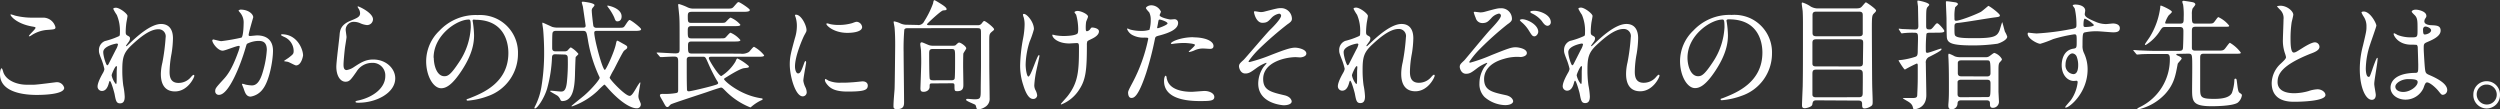 <svg xmlns="http://www.w3.org/2000/svg" viewBox="0 0 708.24 31"><rect x="0" y="0" width="708.24" height="31" fill="#333333" stroke="none"/><defs><style>.cls-1{fill:#fff;}</style></defs><g id="レイヤー_2" data-name="レイヤー 2"><g id="レイヤー_2-2" data-name="レイヤー 2"><path class="cls-1" d="M9.59,24c1,0,6.18-.71,6.35-.71a2.11,2.11,0,0,1,2.25,1.6c0,1.83-5.78,2-7.65,2C7.17,26.92,0,26.31,0,21c0-1.29.37-1.66.44-1.66.24,0,.48,1.09.55,1.26C1.94,23,5.1,24,7.51,24Zm.1-19C10.1,5,12,5,12.37,5a3.58,3.58,0,0,1,3.34,2.72c0,.61-.31.61-2.66.78A9.41,9.41,0,0,0,8.77,10.1c-.34.2-.34.17-.48.17s-.1,0-.1-.07c0-.31,1.87-1.91,1.87-2.31,0-.21-.1-.24-1.09-.41-4.41-.82-6-3-6-3.3,0-.1.1-.1.17-.1a9.16,9.16,0,0,1,1.12.34A20.49,20.49,0,0,0,9.69,5Z"/><path class="cls-1" d="M36.12,4.52c0,.27-.31,1.77-.34,2.07A22.36,22.36,0,0,0,35.61,9c0,.72.1.89.71,1.19.31.17.51.34.51.68a1.66,1.66,0,0,1-.3.89c-.72,1-.82,1.12-.82,1.22s0,.1.1.1.17-.07.85-.71c1.77-1.7,5.88-5.58,9-5.58C48,6.83,49,8.46,49,10.88a29.76,29.76,0,0,1-.41,4.35,29.53,29.53,0,0,0-.55,5.1c0,1.32.21,3.16,2.52,3.16a4.54,4.54,0,0,0,3.57-1.7c.24-.27.54-.58.71-.58s.21.17.21.27c0,.48-1.87,4.42-5.48,4.42-4,0-4-4-4-5A14.69,14.69,0,0,1,46,17.75a56.39,56.39,0,0,0,.92-7.11,2,2,0,0,0-2.11-2.35c-2.41,0-5.3,2.42-7.55,4.53s-2.61,3.53-2.61,7a31.16,31.16,0,0,0,.27,4.39,20.9,20.9,0,0,1,.41,3.16c0,1.12-.28,1.91-1.33,1.91s-1.19-.79-1.53-2.59c-.07-.44-1-3.74-1.33-3.74-.13,0-.17.1-.4.92-.31,1-.85,1.9-1.87,1.9a1.24,1.24,0,0,1-1.23-1.25c0-1.19,1.16-3.2,1.5-3.81a3.32,3.32,0,0,0,.44-1.12A17.4,17.4,0,0,0,28.81,17c-.75-1.91-.78-2.14-.78-2.72a2.73,2.73,0,0,1,1.7-2.65,22,22,0,0,0,4-1.4c.21-.13.24-.37.24-1a11.51,11.51,0,0,0-.88-5,12.53,12.53,0,0,1-1-1.7c0-.3.54-.34.78-.34C34,2.24,36.12,3.91,36.12,4.52Zm-3.06,7.82c-.27,0-3.81.71-3.81,2.41,0,1.19.82,3.74,1.12,3.74.14,0,.31-.2.38-.34s1.9-3.74,2.07-4.08a4.5,4.5,0,0,0,.61-1.53A.36.36,0,0,0,33.06,12.34Zm0,7.89c0-.17.07-1.13.07-1.19s0-.31-.17-.31c-.34,0-1.33,2.24-1.33,2.62a5.55,5.55,0,0,0,1.19,2.45C33.06,23.8,33.06,23.56,33.06,20.23Z"/><path class="cls-1" d="M60.14,11.46a.31.31,0,0,1,.31-.28c.1,0,1.87.48,2.24.48a57.32,57.32,0,0,0,5.71-1c.58-.41.62-3.84.62-4a4.31,4.31,0,0,0-.85-2.89c-.51-.61-.58-.68-.58-.78s.41-.27.54-.27c2.28,0,3.61,1.29,3.61,2.17,0,.07-1.3,4.39-1.3,5,0,.21.14.31.38.31s1.73-.17,2-.17c2.55,0,4.52,1.22,4.52,4.35,0,2.68-1,8.53-2.92,10.91A5.28,5.28,0,0,1,71,27.37c-1.29,0-1.63-1.26-2-2.35-.07-.17-.44-1.05-.44-1.12a.16.16,0,0,1,.17-.17,5.93,5.93,0,0,1,.85.24,11.33,11.33,0,0,0,1.73.23c1,0,2.24-.47,3.23-4.14a27.34,27.34,0,0,0,1.05-5.92c0-2.38-1.36-2.55-2.34-2.55a7.36,7.36,0,0,0-3.27.82c-.13.17-.17.3-.51,1.46-1.36,4.62-4.65,13-7.41,13a1,1,0,0,1-1.09-1.09c0-.72.24-1,2.28-3.23.92-1,2.35-2.59,4.18-7.68a8.82,8.82,0,0,0,.48-1.6c0-.1,0-.27-.24-.27-.75,0-3.91,1.36-4.59,1.36C61.71,14.35,60.14,12.2,60.14,11.46Zm23.73,7.07c-.34,0-1.9-.92-2.31-1-.17-.07-1.09-.14-1.09-.24s1.12-.78,1.33-.95c1.26-1,1.39-1.06,1.39-2a4.37,4.37,0,0,0-2.75-3.91c-.27-.14-.82-.38-.82-.51s.14-.21.24-.21c4.35,0,6,4.29,6,6C85.81,16.15,85.3,18.53,83.87,18.53Z"/><path class="cls-1" d="M105.67,5.47a1.67,1.67,0,0,1-1.73,1.63,6.1,6.1,0,0,1-2-.57,4.51,4.51,0,0,0-1.6-.34,2.26,2.26,0,0,0-2.41,2.24c0,.31.24,1.77.24,2.07s-.34,2.32-.41,2.79c-.17,1.26-.44,4.15-.44,5,0,.51,0,1.56.88,1.56a5,5,0,0,0,2-.81c2.08-1.36,3.37-2.18,5.54-2.18,3.64,0,6.23,2.55,6.23,5.34,0,4.15-5.41,6.9-10.34,6.9-.44,0-.92,0-.92-.27s.75-.34,1-.41c4.25-1,7.44-3.64,7.44-6.83a3.55,3.55,0,0,0-3.77-3.78,5.18,5.18,0,0,0-4.42,2.55c-1.56,2.21-1.94,2.79-3.09,2.79-1.43,0-2.59-1.63-2.59-4.25,0-1.43.82-7.68.92-8.94s.24-2.92,3.1-4.08c1.9-.78,2.71-1.12,2.71-2.11a2.51,2.51,0,0,0-.57-1.53c-.07-.13-.17-.34-.07-.44S105.67,3.57,105.67,5.47Z"/><path class="cls-1" d="M133.89,5.92c0,.1.07.23.07.37A26.93,26.93,0,0,1,134.3,10c0,2.28-.51,5.44-3.51,10-2.72,4.15-4.45,5-5.81,5-2.24,0-4.25-3.5-4.25-7.65a12,12,0,0,1,3.77-8.66,14.08,14.08,0,0,1,10.85-4.42,11,11,0,0,1,5.47,1.09,10.65,10.65,0,0,1,5.92,9.89,12.66,12.66,0,0,1-8.57,12,20.92,20.92,0,0,1-5.64,1.26c-.14,0-.34,0-.34-.24s.07-.13.92-.47c3.53-1.4,10.91-4.32,10.91-12.78,0-1.33-.14-9.42-9.42-9.42C133.92,5.44,133.89,5.71,133.89,5.92Zm-11,10.43c0,2.21.88,5.24,3,5.24,1,0,1.8-.41,4.14-3.95a19.34,19.34,0,0,0,3.34-9.89c0-2-.14-2.21-.58-2.21C129.47,5.54,122.84,9.93,122.84,16.35Z"/><path class="cls-1" d="M157.3,15.37c-.58,0-.89.23-.92.88A38.83,38.83,0,0,1,155,25.09c-.85,2.85-2.82,5.64-3.43,5.64-.07,0-.17,0-.17-.13a.9.9,0,0,1,.13-.41,18.61,18.61,0,0,0,1.87-5.71,58.46,58.46,0,0,0,.75-9.79c0-2.69-.2-5.55-.27-6.19,0-.27-.24-1.57-.24-1.87,0-.07,0-.21.1-.21s2.25,1,2.69,1.2a5.51,5.51,0,0,0,1.29.2h7.55c.2,0,.64,0,.64-.55,0-.06-.75-5.2-.78-5.4,0,0-.31-1.09-.31-1.12,0-.21.11-.27.34-.27,0,0,3.27.3,3.27,1a2.7,2.7,0,0,1-.55.75,1.33,1.33,0,0,0-.23.95c0,.61.4,4.08.47,4.25a.89.89,0,0,0,.89.44h5.88c1.42,0,1.59,0,1.9-.27s1.19-1.94,1.57-1.94,3.26,2.21,3.26,2.62-.72.47-1.84.47H169c-.38,0-.65.1-.65.51,0,1.77,2.31,10.54,3,10.54.34,0,2.68-5.1,3.12-7.27.11-.51.21-1,.38-1s.27.06,1.59.81c1.13.61,1.26.72,1.26,1.06a.64.64,0,0,1-.17.4c-.1.11-.64.48-.74.58-.35.31-2.42,4.45-2.86,5.3a20.42,20.42,0,0,0-1.22,2.32c0,.47,4.38,5.16,5.67,5.16.55,0,1.09-.91,1.84-2.17a13.51,13.51,0,0,1,1.09-1.67c.1,0,.1.21.1.27s-.55,3.06-.55,3.64a2.45,2.45,0,0,0,.21,1c.41,1,.47,1.09.47,1.33a1.08,1.08,0,0,1-1.15,1.12c-2.14,0-5.51-2.62-8.33-5.88-.65-.72-.71-.82-.88-.82a20.22,20.22,0,0,0-1.81,1.7,20.25,20.25,0,0,1-7.31,4.46s-.16,0-.16-.11,3.12-2.55,3.7-3.06c2.28-2,4.28-4.48,4.28-4.89a.72.72,0,0,0-.13-.41,39.45,39.45,0,0,1-3.23-10.57c-.34-2-.41-2.35-1.33-2.35H157.5c-.3,0-.92,0-1,.75s-.07,3.37-.07,4.05c0,.4,0,1,1,1h2.42a1.55,1.55,0,0,0,.88-.2c.14-.1.78-.92,1-.92a7.67,7.67,0,0,1,2.14,1.84c0,.17-.71.74-.78.91s-.2,4.66-.2,5.07c-.11,3.74-.65,7.38-3.61,7.38a.56.56,0,0,1-.51-.34,2.8,2.8,0,0,0-.78-1.13c-.3-.23-2.14-1.19-2.14-1.32s.14-.14.27-.14c.41,0,2.38.24,2.82.24.75,0,1.36-.31,1.63-2.41a51.55,51.55,0,0,0,.28-7c0-.54-.07-1.08-1-1.08ZM176.1,4.66c0,.71-.31,1.39-1.23,1.39-.47,0-.61-.41-.85-1.09a14.49,14.49,0,0,0-1.83-3c-.14-.2-.17-.3-.1-.37S176.1,2.24,176.1,4.66Z"/><path class="cls-1" d="M209.75,15.2a3.58,3.58,0,0,0,2.41-.48c.27-.2,1.16-1.46,1.46-1.46a9.38,9.38,0,0,1,2.86,2.41c0,.41-.82.41-1.84.41H201.35c-.31,0-.54.14-.54.41,0,.57,2.85,5.06,3.53,5.06a12.34,12.34,0,0,0,4-4.08c.24-.58.38-.91.58-.91a14.63,14.63,0,0,1,3.23,2.17v.1c0,.34-.13.34-1.33.48-1,.1-3.43,1.56-4.69,2.34-.88.55-1,.58-1,.79,0,.4,4.38,4.45,10.33,5.37.51.07.61.13.61.27s-.23.27-.57.41a12.28,12.28,0,0,0-2.25,1.43c-.1.06-.57.51-.68.51A20.54,20.54,0,0,1,205.77,26c-1.05-1.06-1.16-1.19-1.53-1.19-.2,0-2.65.81-4,1.29-1.59.54-9.69,3.16-10.2,3.47-.13.1-.64.64-.78.74a.36.36,0,0,1-.2,0c-.38,0-.48-.17-1.29-1.67-.11-.17-.58-1-.65-1.12a1.46,1.46,0,0,1-.17-.51c0-.41.51-.41.88-.41a17.74,17.74,0,0,0,3.71-.24c.58-.1.58-.37.58-1.15,0-1.26,0-6.67,0-7.79s-.2-1.39-1.19-1.39c-.78,0-2.61.1-3.29.14l-.48,0c-.14,0-.2-.07-.31-.2l-.68-.79c-.13-.13-.13-.17-.13-.23s0-.07.13-.07c.68,0,4.32.24,5.14.24,1.15,0,1.22-.34,1.22-1.33,0-6.7,0-7.45-.07-8.74,0-.58-.34-3.5-.34-3.63s0-.28.24-.28a15.48,15.48,0,0,1,2.24.85,3.85,3.85,0,0,0,1.91.45h9.21c1.5,0,1.67,0,2.18-.58,1-1.12,1.05-1.26,1.36-1.26s3.16,1.84,3.16,2.24-.68.51-1.8.51H196c-1,0-1.15.31-1.15,1.26,0,1.5,0,1.87,1,1.87h7.86c1.42,0,1.59,0,1.87-.24S206.69,5,207,5A7.38,7.38,0,0,1,209.75,7c0,.4-.82.4-1.8.4H195.84c-1,0-1,.62-1,1.3,0,1.76,0,2.17,1,2.17h7.89c1.39,0,1.53,0,1.83-.27s1.13-1.33,1.4-1.33a7.38,7.38,0,0,1,2.79,2.08c0,.41-.82.41-1.77.41H195.91c-.95,0-1,.44-1,1.25,0,1.67,0,2.15,1,2.15Zm-14.25.88c-.34,0-.81,0-.95.64,0,.17,0,2.08,0,2.55,0,1.7,0,4.08.06,5.78,0,.48,0,.82.55.82s5.47-1.19,6.7-1.56c1.42-.41,1.59-.48,1.59-.85,0-.07-.06-.17-.57-1a51.94,51.94,0,0,1-2.38-4.83c-.62-1.39-.68-1.56-1.36-1.56Z"/><path class="cls-1" d="M226.09,20.8c.58,0,.88-.54,1.63-2.65.2-.57.31-.85.48-.85s.17.34.17.41c0,.37-.79,4.35-.79,5.17a6,6,0,0,0,.55,1.77,3.6,3.6,0,0,1,.41,1.49,1.15,1.15,0,0,1-1.12,1.16c-2.11,0-3.68-5.78-3.68-9,0-2.17.28-3.16,1.43-7.41a11.47,11.47,0,0,0,.58-3.53,8.24,8.24,0,0,0-.34-2.42,4.82,4.82,0,0,1-.2-.61c0-.1.13-.17.27-.17,1.56,0,3,3.1,3,4.32,0,.37,0,.41-.65,1.56-.37.72-2.61,5.72-2.61,8.77C225.21,19.78,225.55,20.8,226.09,20.8Zm19.75,3.4c0,1.33-1,1.74-5.78,1.74-3.33,0-4.59-.85-5.3-1.53-.17-.17-1.06-1.06-1.06-1.7,0-.07,0-.34.17-.34a5.73,5.73,0,0,1,.82.47,8.38,8.38,0,0,0,3.64.58,29,29,0,0,0,3-.1c.47,0,2.85-.27,3-.27C245.57,23.05,245.84,23.8,245.84,24.2Zm-1.6-16.55c0,1.66-3.77,1.66-4.18,1.66-3.84,0-5.95-2.07-5.95-2.51,0-.07,0-.17.24-.17s.51.13,1,.24a11.57,11.57,0,0,0,2.31.2,13.66,13.66,0,0,0,3.74-.51c1-.37,1.13-.41,1.47-.37A1.69,1.69,0,0,1,244.24,7.65Z"/><path class="cls-1" d="M259.9,7.07a1.75,1.75,0,0,0,1.9-1A25.58,25.58,0,0,0,264.32,1c.13-.64.17-.95.4-.95s2.38,1.39,2.52,1.5.92.64.92,1-.11.31-1,.41c-.65.1-4.56,3.77-4.56,3.91s.2.27.54.27H277a1.24,1.24,0,0,0,1.12-.51c.41-.54.54-.68.71-.68.38,0,2.79,1.87,2.79,2.35,0,.17-.2.34-.27.4-.85.68-1.06.85-1.09,1.94s0,1.67,0,8c0,1.29.1,7.68.1,9.14a2.65,2.65,0,0,1-1.4,2.59,4.27,4.27,0,0,1-1.66.61c-.27,0-.61-.1-.68-.38-.17-.71-.21-.85-.48-1s-2.45-1-2.45-1.29S274,28,274,28c.3,0,1.73.13,2.07.13,1.77,0,1.77-.34,1.77-2.92,0-1,.07-5.47.07-6.49,0-1.29,0-7.89,0-9.18s0-1.56-1.05-1.56H257.28c-.41,0-.89,0-1.09.4a63.77,63.77,0,0,0-.2,6.46c0,2,.13,11.83.13,14,0,.95,0,2.08-2,2.08-.75,0-1-.21-1-.79,0-1.36.21-3.5.31-4.86.07-1.15.17-12.17.17-12.41,0-1.08,0-3.16-.17-5,0-.24-.27-1.43-.27-1.67a.16.16,0,0,1,.17-.13,6.81,6.81,0,0,1,1.9.64,4.46,4.46,0,0,0,1.87.31Zm4.31,16.56c-.85,0-.85.1-.85.95s-.78,1.43-1.7,1.43c-.68,0-.91-.24-.91-1,0-.17.23-6.15.23-7.3,0-.38,0-1.6-.06-3.37,0-.27-.21-1.53-.21-1.8s.1-.55.41-.55,1.87.79,2.24.85a3.27,3.27,0,0,0,1,.11h5.47c.41,0,.75,0,.95-.21.51-.47.71-.68.95-.68.44,0,2,1.06,2,1.63,0,.24-.75,1.23-.81,1.47s-.07,3-.07,3.46c0,.75.07,4.49.07,5.31s0,1.9-1.74,1.9c-.78,0-.78-.17-.78-1.67,0-.57-.37-.57-.68-.57Zm5.27-.89c.27,0,.78,0,.95-.41s.14-5.4.14-6c0-2.18,0-2.45-1-2.45h-5.34c-1,0-1,.54-1,1.46,0,.48,0,6.6.17,7s.65.41,1,.41Z"/><path class="cls-1" d="M292.91,8.26a25.93,25.93,0,0,1-1.23,3.57,23.07,23.07,0,0,0-1.12,6.39c0,1.53.37,3.47.78,3.47.72,0,2.45-6.09,3-6.09.1,0,.13.14.13.24,0,.27-.68,3.23-.81,3.84a28.33,28.33,0,0,0-.65,4.46,3,3,0,0,0,.41,1.53,3.92,3.92,0,0,1,.41,1.36,1.08,1.08,0,0,1-1.16,1c-1.29,0-2.17-1.94-2.75-3.81a17.34,17.34,0,0,1-.92-5.71,45.93,45.93,0,0,1,.85-7.68,22.3,22.3,0,0,0,.41-3.67A7.32,7.32,0,0,0,290,4.89a2.65,2.65,0,0,1-.2-.68c0-.1,0-.27.27-.27C290.93,3.94,292.91,6.22,292.91,8.26Zm15,4.39c0,7-.27,9.82-2.11,12.64a10.64,10.64,0,0,1-5.1,4.29c-.07,0-.17,0-.17-.11s1.67-1.9,1.94-2.27c3-3.85,3.2-7.14,3.2-13.64,0-1.15-.07-1.36-.62-1.36-.34,0-1.83.11-2.11.11-3.33,0-4.82-1.64-4.82-2.35,0-.07,0-.14.1-.14A7.7,7.7,0,0,1,299,10a16.08,16.08,0,0,0,2.14.2c.51,0,3.06,0,4-.61.17-.14.31-.27.31-1.43a15.79,15.79,0,0,0-.58-4,4.49,4.49,0,0,1-.48-.68c0-.17.41-.38.89-.38.95,0,2.95.92,2.95,1.6,0,.27-.51,1.29-.54,1.53a10.87,10.87,0,0,0-.1,1.77c0,.58.07.85.34.85a1.39,1.39,0,0,0,.88-.55c.34-.47.34-.5.68-.5s1.84.23,1.84,1.08c0,1-1.16,1.7-1.94,2.08-1.05.51-1.26.61-1.36.78A3.08,3.08,0,0,0,307.9,12.65Z"/><path class="cls-1" d="M320.8,23.49A46,46,0,0,0,325.29,11c0-.34-.14-.34-1.23-.34a6.48,6.48,0,0,1-3-.61,3.29,3.29,0,0,1-1.77-1.84.14.14,0,0,1,.14-.13c.13,0,.64.27.78.3a12.4,12.4,0,0,0,3,.38,7.41,7.41,0,0,0,2.42-.31A9.91,9.91,0,0,0,326,5.64a4.62,4.62,0,0,0-.41-2.1c-.13-.17-.95-1-.95-1.26s.65-.78,1.53-.78a3.06,3.06,0,0,1,2.72,1.8c0,.17-.37.85-.37,1,0,.64,2.72,1.22,3.06,1.22.13,0,.88-.07,1.05-.07a1,1,0,0,1,1.12,1.06c0,1.9-2.89,2.89-5.13,3.5-1.16.3-1.29.34-1.43,1a91,91,0,0,1-2.48,9.65c-2.35,7.08-3.57,7.08-4.22,7.08-.81,0-.91-1.13-.91-1.5S319.75,25.46,320.8,23.49ZM328,8c.17,0,2.76-.92,2.76-1.37s-1.84-1.08-2.21-1.08c-.21,0-.31.07-.38.41-.13.67-.13.78-.3,1.59C327.8,7.75,327.77,8,328,8Zm2.59,14.41c.71,3,4.38,3.6,7,3.6.57,0,3.16-.24,3.7-.24,1.16,0,2.72.58,2.72,1.7s-1.26,1.16-4.15,1.16c-5.5,0-10.09-1.39-10.09-5.68,0-.78.2-1.49.47-1.49S330.52,22.27,330.56,22.37Zm7.51-11.83c3.23,0,5.68,1,5.68,2.45,0,.81-.72.81-1,.81s-1.63-.1-1.9-.1a5.78,5.78,0,0,0-2.52.54,6,6,0,0,1-1.42.45c-.07,0-.17,0-.17-.11s1.76-1.53,1.76-1.9-2.41-.54-2.92-.54a20.43,20.43,0,0,0-2.45.13c-.2,0-1,.14-1.12.14s-.27,0-.31-.07C331.48,11.9,334.43,10.54,338.07,10.54Z"/><path class="cls-1" d="M366,5.3c0,.51-.2.89-1.29,1.6a97.3,97.3,0,0,0-7.85,6.8,25.44,25.44,0,0,0-3.16,3.67c0,.14.13.21.3.21a46,46,0,0,0,6.06-2c3.63-1.4,5.47-2.08,6.86-2.08.75,0,3.16.44,3.16,1.67,0,.85-1.29,1.09-1.76,1.09-.21,0-1.09-.07-1.26-.07-2.72,0-9.21,1.32-9.21,6.18,0,3.2,2.14,3.71,6.08,4.63,1.7.41,2,1.43,2,1.73,0,.72-1.05,1.09-2.24,1.09-.24,0-7.24-.41-7.24-6.15A8.39,8.39,0,0,1,358,18.9a12,12,0,0,0,.82-1s0-.1-.14-.1a11,11,0,0,0-2.55,1.35c-1.83,1.33-2.31,1.67-3.36,1.67-1.4,0-1.77-1.67-1.77-2,0-.65.3-.95,1.29-1.84.31-.24,6.26-7.27,7.51-8.53,1.06-1,3.13-3.19,3.13-4a.56.56,0,0,0-.58-.57,3.93,3.93,0,0,0-2.17,1.22c-.92,1-1.29,1.36-2.55,1.36-1.84,0-2.38-2.89-2.38-3s0-.27.24-.27,1.42.23,1.66.23a3.93,3.93,0,0,0,1.19-.17c3.33-.85,3.71-.95,4.52-.95A3.07,3.07,0,0,1,366,5.3Z"/><path class="cls-1" d="M387.52,4.52c0,.27-.31,1.77-.34,2.07A22.36,22.36,0,0,0,387,9c0,.72.1.89.71,1.19.31.17.51.34.51.68a1.66,1.66,0,0,1-.3.89c-.72,1-.82,1.12-.82,1.22s0,.1.1.1.17-.07.85-.71c1.77-1.7,5.88-5.58,9-5.58,2.32,0,3.34,1.63,3.34,4.05a29.76,29.76,0,0,1-.41,4.35,29.53,29.53,0,0,0-.55,5.1c0,1.32.21,3.16,2.52,3.16a4.54,4.54,0,0,0,3.57-1.7c.24-.27.54-.58.71-.58s.21.17.21.27c0,.48-1.87,4.42-5.48,4.42-4,0-4-4-4-5a14.69,14.69,0,0,1,.41-3.19,56.39,56.39,0,0,0,.92-7.11,2,2,0,0,0-2.11-2.35c-2.41,0-5.3,2.42-7.55,4.53s-2.61,3.53-2.61,7a31.16,31.16,0,0,0,.27,4.39,20.9,20.9,0,0,1,.41,3.16c0,1.12-.28,1.91-1.33,1.91s-1.19-.79-1.53-2.59c-.07-.44-1-3.74-1.33-3.74-.13,0-.17.1-.4.92-.31,1-.85,1.9-1.87,1.9a1.24,1.24,0,0,1-1.23-1.25c0-1.19,1.16-3.2,1.5-3.81a3.32,3.32,0,0,0,.44-1.12,17.4,17.4,0,0,0-.78-2.55c-.75-1.91-.78-2.14-.78-2.72a2.73,2.73,0,0,1,1.7-2.65,22,22,0,0,0,4-1.4c.21-.13.24-.37.24-1a11.51,11.51,0,0,0-.88-5,12.53,12.53,0,0,1-1-1.7c0-.3.54-.34.78-.34C385.41,2.24,387.52,3.91,387.52,4.52Zm-3.06,7.82c-.27,0-3.81.71-3.81,2.41,0,1.19.82,3.74,1.12,3.74.14,0,.31-.2.38-.34s1.9-3.74,2.07-4.08a4.5,4.5,0,0,0,.61-1.53A.36.36,0,0,0,384.46,12.34Zm0,7.89c0-.17.07-1.13.07-1.19s0-.31-.17-.31C384,18.73,383,21,383,21.35a5.55,5.55,0,0,0,1.19,2.45C384.46,23.8,384.46,23.56,384.46,20.23Z"/><path class="cls-1" d="M428.33,5.3c0,.48-.17.85-1.29,1.6a88.44,88.44,0,0,0-7.72,6.9,24.06,24.06,0,0,0-3.09,3.74c0,.14.13.21.27.21a44.91,44.91,0,0,0,6.05-2.15c4.62-1.83,5.58-2.21,6.83-2.21.72,0,3.17.38,3.17,1.64,0,.85-1.26,1.12-1.77,1.12a12.51,12.51,0,0,0-4.66.51c-5.17,1.42-5.68,4.45-5.68,5.71,0,3.26,2.25,3.74,6.16,4.59,1.7.37,2.07,1.39,2.07,1.7,0,.68-.95,1.12-2.28,1.12a9.26,9.26,0,0,1-5.81-2.28,5.13,5.13,0,0,1-1.46-3.87A8.41,8.41,0,0,1,420.51,19a11.89,11.89,0,0,0,.82-1.09c0-.07,0-.1-.14-.1a11.42,11.42,0,0,0-2.52,1.36c-1.8,1.39-2.31,1.73-3.36,1.73-1.39,0-1.77-1.6-1.77-1.94,0-.64.27-.92,1.26-1.83.31-.31,6.12-7.38,7.34-8.67,1-1.06,3.06-3.23,3.06-4a.57.57,0,0,0-.58-.61,3.94,3.94,0,0,0-2.14,1.29c-.85.91-1.29,1.39-2.48,1.39a1.91,1.91,0,0,1-1.94-1.46,13,13,0,0,1-.54-1.5c0-.1,0-.23.24-.23s1.36.17,1.63.17a4.49,4.49,0,0,0,1.22-.17c3.37-.92,3.74-1,4.52-1A3,3,0,0,1,428.33,5.3ZM435.78,9c0,.51-.48,1.29-1.09,1.29s-.82-.44-1.63-1.73A9.77,9.77,0,0,0,431,6.22c-.1-.1-.44-.41-.44-.54s.54-.24.64-.24C432.68,5.44,435.78,7,435.78,9Zm3.56-2.69a1,1,0,0,1-.88,1c-.71,0-1.15-.61-1.7-1.39a7.87,7.87,0,0,0-2.82-2.14c-.34-.17-.41-.31-.41-.41,0-.31.82-.31,1.29-.31C436.08,3.09,439.34,4.08,439.34,6.32Z"/><path class="cls-1" d="M451.16,4.52c0,.27-.31,1.77-.34,2.07A22.36,22.36,0,0,0,450.65,9c0,.72.1.89.71,1.19.31.17.51.34.51.68a1.66,1.66,0,0,1-.3.89c-.72,1-.82,1.12-.82,1.22s0,.1.1.1.17-.07.85-.71c1.77-1.7,5.88-5.58,9.05-5.58,2.31,0,3.33,1.63,3.33,4.05a29.76,29.76,0,0,1-.41,4.35,29,29,0,0,0-.54,5.1c0,1.32.2,3.16,2.51,3.16a4.54,4.54,0,0,0,3.57-1.7c.24-.27.54-.58.71-.58s.21.17.21.27c0,.48-1.87,4.42-5.47,4.42-4,0-4-4-4-5a14.69,14.69,0,0,1,.41-3.19,56.39,56.39,0,0,0,.92-7.11,2,2,0,0,0-2.11-2.35c-2.41,0-5.3,2.42-7.55,4.53s-2.61,3.53-2.61,7a31.16,31.16,0,0,0,.27,4.39,20.9,20.9,0,0,1,.41,3.16c0,1.12-.28,1.91-1.33,1.91s-1.19-.79-1.53-2.59c-.07-.44-1-3.74-1.32-3.74-.14,0-.18.1-.41.92-.31,1-.85,1.9-1.87,1.9a1.25,1.25,0,0,1-1.23-1.25c0-1.19,1.16-3.2,1.5-3.81a3.12,3.12,0,0,0,.44-1.12,17.4,17.4,0,0,0-.78-2.55c-.75-1.91-.78-2.14-.78-2.72a2.73,2.73,0,0,1,1.7-2.65,21.72,21.72,0,0,0,4-1.4c.21-.13.24-.37.24-1a11.51,11.51,0,0,0-.88-5,12.53,12.53,0,0,1-1-1.7c0-.3.54-.34.78-.34C449.05,2.24,451.16,3.91,451.16,4.52Zm-3.06,7.82c-.27,0-3.81.71-3.81,2.41,0,1.19.82,3.74,1.12,3.74.14,0,.31-.2.38-.34s1.9-3.74,2.07-4.08a4.5,4.5,0,0,0,.61-1.53A.35.35,0,0,0,448.1,12.34Zm0,7.89c0-.17.07-1.13.07-1.19s0-.31-.17-.31c-.34,0-1.33,2.24-1.33,2.62a5.55,5.55,0,0,0,1.19,2.45C448.1,23.8,448.1,23.56,448.1,20.23Z"/><path class="cls-1" d="M489.11,5.92c0,.1.07.23.07.37a26.93,26.93,0,0,1,.34,3.67c0,2.28-.51,5.44-3.5,10-2.72,4.15-4.46,5-5.82,5-2.24,0-4.25-3.5-4.25-7.65a12,12,0,0,1,3.78-8.66,14,14,0,0,1,10.84-4.42A11,11,0,0,1,496,5.24,10.63,10.63,0,0,1,502,15.13a12.66,12.66,0,0,1-8.57,12,20.92,20.92,0,0,1-5.64,1.26c-.14,0-.34,0-.34-.24s.07-.13.92-.47c3.53-1.4,10.91-4.32,10.91-12.78,0-1.33-.14-9.42-9.42-9.42C489.14,5.44,489.11,5.71,489.11,5.92ZM478.06,16.35c0,2.21.88,5.24,3,5.24,1,0,1.8-.41,4.15-3.95a19.42,19.42,0,0,0,3.33-9.89c0-2-.14-2.21-.58-2.21C484.69,5.54,478.06,9.93,478.06,16.35Z"/><path class="cls-1" d="M514.54,28.42c-.92,0-1,.48-1.12,1.19s-1.73,1.05-2.14,1.05c-.75,0-.78-.47-.78-.88,0-.75.17-4.45.2-5.3.07-3.85.07-6.84.07-17.07,0-1.66,0-2.69-.07-4.08,0-.34-.27-1.9-.27-2.28,0-.13,0-.34.2-.34A8.63,8.63,0,0,1,513,1.87a4.15,4.15,0,0,0,2.31.51h10.44c1.15,0,1.43-.17,1.87-.71.78-.89.85-1,1-1s2.86,1.83,2.86,2.31c0,.2-.11.37-.51.75-.65.64-.68.71-.68,4.86,0,.47.06,14.68.1,15.57,0,.64.13,3.74.13,4.45,0,.95,0,1.19-.57,1.53a3.54,3.54,0,0,1-1.7.58c-.72,0-.72-.51-.72-1.23s-.27-1-1-1Zm0-25.12c-.85,0-1.06.34-1.06,1V9.14c0,.58,0,1.13,1.06,1.13h12.17c.48,0,.92-.11,1-.65,0-.17,0-4.62,0-5.2s0-1.12-1.05-1.12Zm12.14,15.53c.68,0,1.08-.13,1.08-1s.07-4.73.07-5.51,0-1.19-1.09-1.19H514.54c-1,0-1.09.44-1.09,1.12s0,5.71,0,5.88c.07.68.68.68,1,.68Zm-.07,8.71c1,0,1.09-.45,1.09-1.33s.06-5,0-5.64-.48-.85-1.09-.85H514.54c-.92,0-1.09.34-1.09,1.22s0,5.78,0,6c.13.55.58.62,1,.62Z"/><path class="cls-1" d="M546.63,9.28c-.51,0-.71.07-.88.31a42,42,0,0,0-.17,4.62c0,.44,0,.75.41.75.58,0,3.53-1.19,3.91-1.19.1,0,.13.07.13.17,0,.41-1.9,1.36-3.36,2.11a1.72,1.72,0,0,0-1.09,1.9c0,.81.14,7.89.14,9,0,3.67-3,4-3.44,4-.24,0-.27-.17-.37-.54-.2-.88-.78-1.33-1.74-1.87,0,0-1.12-.65-1.12-.68s.28-.1.31-.1c.92,0,2.62,0,2.79,0,.75-.06,1-.23,1-.95.07-1.63.14-3,.14-5.13,0-.51,0-2.79,0-3.16S543.2,18,543,18a36.53,36.53,0,0,0-3.33,1.7c-.2,0-.71-.81-1-1.22-.07-.1-.82-1.29-.82-1.33s.1-.13.85-.17a22.21,22.21,0,0,0,3.88-.88c.54-.2.71-.41.71-1.73,0-.51.07-2.76.07-3.23,0-1.6,0-1.87-1.09-1.87a24,24,0,0,0-3.09.13c-.07,0-.34.07-.41.07s-.17-.1-.27-.24L538,8.43c-.1-.17-.1-.17-.1-.2s0-.11.1-.11.89.11,1,.11c.28,0,3.06.13,3.37.13.58,0,1.09,0,1.09-1,0-.2-.1-5.34-.1-5.47s-.17-1.22-.17-1.43,0-.3.2-.3,3.16.57,3.16,1.22c0,.14-.54.64-.61.78-.27.58-.27,1.06-.27,5.17,0,.92.23,1,1,1,.23,0,.47,0,1-.64.81-1,.91-1.09,1.15-1.09.41,0,2,1.87,2,2.17s-.31.48-1.53.48Zm19.93-4.93c0,.41-.38.44-1.43.58-1.5.17-8.77,1.43-10.44,1.56-1,.07-1,.41-1,1.3,0,2,0,2.27.51,2.54.81.48,3,.48,5.5.48,5.24,0,6.09-.54,6.77-2.21.13-.37.68-2.31.75-2.31S567.85,8.6,568,9a5.91,5.91,0,0,1,.64,1.39c0,.82-1.63,1.67-2.78,2a50.39,50.39,0,0,1-6.7.48c-5.92,0-7.41-.54-7.62-2.21-.06-.51-.1-3.5-.1-5.27,0-.68-.17-4-.17-4.76,0-.24,0-.27.27-.27.48,0,1.94.24,2.21.27s.92.14.92.58c0,.17-.68.71-.78.85a12.3,12.3,0,0,0-.2,2.82c0,.82,0,1,.47,1,1,0,5.24-1.6,7-2.51.37-.21,2.07-1.67,2.11-1.7C563.57,1.63,566.56,3.88,566.56,4.35Zm-11,24.07c-.92,0-1,.58-1,1a1.64,1.64,0,0,1-1.8,1.53c-.81,0-.81-.78-.81-1.09s.1-1.29.1-1.49c.07-1.23.07-2.25.07-3.68,0-2.55,0-5.2-.11-7.71,0-.21-.06-1.06-.06-1.23s0-.54.2-.54a10.4,10.4,0,0,1,1.63.75,4.11,4.11,0,0,0,1.46.24h7.38a1.55,1.55,0,0,0,.85-.21c.27-.13,1.26-1,1.53-1a3.79,3.79,0,0,1,2.14,1.76c0,.21-.13.41-.51.79s-.47.71-.47,2.31c0,3.91,0,5.16,0,6,0,.31.14,2.86.14,3a1.73,1.73,0,0,1-1.74,1.7c-.81,0-.81-.65-.81-1.13s0-1-1-1Zm7.34-6.77c.58,0,1-.2,1-.91,0-3.64-.11-3.64-1-3.64h-7.34c-.54,0-.81.2-.92.61,0,.07,0,2.79,0,3,0,.54.24.91.95.91Zm0,5.85c1,0,1,0,1-3.91,0-.64-.17-1-1-1h-7.38c-.88,0-.95.55-.95.61v3.34c0,.44,0,1,.95,1Z"/><path class="cls-1" d="M577,9.48a68.92,68.92,0,0,0,9.25-1.15c1.77-.31,2-.34,2-1.23a20.51,20.51,0,0,0-.47-4.62c0-.17-.58-.78-.58-.95s.51-.24.71-.24c1.5,0,2.82.61,2.82,1.7,0,.17-.13.89-.13,1,0,.79,1,1.3,3,2.15a7.45,7.45,0,0,0,3,.68c.34,0,1.77-.17,2-.17.44,0,1.94.13,1.94,1.32,0,.89-.65,1.19-1.84,1.19-.71,0-3.87-.3-4.52-.3a15.47,15.47,0,0,0-3.67.34c-.48.2-.54.68-.54,3.67a4.42,4.42,0,0,0,.44,2.21,10.74,10.74,0,0,1,1,4.59c0,6.59-5.13,10.81-6.18,10.81-.07,0-.17,0-.17-.14s1.39-1.7,1.63-2a11,11,0,0,0,1.9-5c0-.1,0-.47-.34-.47l-.71.07c-1.84,0-3.47-1.74-3.47-4.46,0-.44,0-4.18,3.3-4.69.95-.13.95-.34.95-2.07s0-2-.68-2a41.27,41.27,0,0,0-6,1.36A31.49,31.49,0,0,1,578,12.41c-.75,0-3.57-1.43-3.57-2.82,0-.14.06-.31.17-.34C574.91,9.28,576.54,9.48,577,9.48Zm10.1,5.65c-.85,0-1.94,1.39-1.94,3.12A2.46,2.46,0,0,0,587.38,21c1.33,0,1.36-2,1.36-2.58A6.68,6.68,0,0,0,588.3,16,1.43,1.43,0,0,0,587.11,15.13ZM590.24,7c0,.55.13.65.61.65.14,0,2.35-.07,2.35-.58a7.35,7.35,0,0,0-2.59-1.8C590.37,5.34,590.24,6.12,590.24,7Z"/><path class="cls-1" d="M617,15.26c-.28,0-.45,0-.45.17s.07.17.75.48c.38.17.75.41.75.68s-1.09,1.26-1.12,1.53c-.61,3.26-1,5.74-3.64,8.6A15,15,0,0,1,605.73,31c-.06,0-.23,0-.23-.17s.06-.14.74-.51a15,15,0,0,0,8.47-13.73c0-1.23-.44-1.3-1.05-1.3h-3.17c-3,0-4,.07-4.31.11l-.72.06c-.13,0-.17-.06-.3-.2l-.65-.78c-.14-.17-.14-.17-.14-.24s0-.07.11-.07c.23,0,1.29.1,1.49.1,1.67.07,3.06.14,4.66.14h6.73c1,0,1.06-.44,1.09-1.09.07-1.49.1-3,.1-4.45,0-.72-.1-1.22-1-1.22h-4.05c-.85,0-.92.1-1.53,1a12.54,12.54,0,0,1-4.11,4.11.22.22,0,0,1-.21-.2c0-.14,1.16-1.73,1.36-2.07A20.89,20.89,0,0,0,612,2c0-.31,0-.41.2-.41s3.09,1.29,3.09,1.77c0,.24-.92.95-1,1.12a8.34,8.34,0,0,0-.91,1.94c0,.27.2.27.37.27h3.88c1,0,1-.41,1-1.77a20,20,0,0,0-.16-3.6,6.29,6.29,0,0,1-.24-.78c0-.24.2-.31.4-.31s2.35.34,2.59.41c.44.1.71.34.71.61s-.75,1.06-.81,1.23a4.83,4.83,0,0,0-.17,1.63c0,2.31,0,2.58,1.08,2.58h2.89c1.67,0,1.84,0,2.18-.27s1.09-1.57,1.36-1.57a8.36,8.36,0,0,1,3.06,2.42c0,.31-.17.31-1.7.31H622c-1,0-1.05.44-1.05,1.35v4.59c0,.65.34.82,1,.82h6.22c1.6,0,1.77,0,2.44-.92.86-1.15,1-1.29,1.13-1.29a10.46,10.46,0,0,1,3.06,2.75c0,.34-.17.34-1.74.34H624.3c-1,0-1,.51-1,1.4,0,1.29,0,7,0,8.16,0,2.72,0,3.23,4,3.23,2.55,0,4.39-.45,5-1.7a12.26,12.26,0,0,0,.68-3.4c0-.34,0-.62.3-.62s.34.11.45,1.06c.17,1.26.27,2.62.68,2.89.64.44.71.51.71.78a3.34,3.34,0,0,1-1.19,2.07c-1.5,1-6.77,1-7.38,1-5.44,0-5.54-1.39-5.54-4.89,0-1.36.1-7.48,0-8.7-.06-.85-.1-1.3-1.05-1.3Z"/><path class="cls-1" d="M646.16,18c1-.95,1.46-1.39,1.46-1.83a8.36,8.36,0,0,0-.3-1.06,10.85,10.85,0,0,1-.58-4c0-.79.17-4.73.17-5.61a3.21,3.21,0,0,0-1-2.76c-.71-.75-.82-.85-.82-.95s.82-.17.92-.17c1.94,0,3.67,1.57,3.67,2.55,0,.31-.4,1.84-.47,2.18a31.13,31.13,0,0,0-.31,4.48c0,1.3,0,4.05.89,4.05.47,0,.68-.14,2.51-1.29.38-.24,2.52-1.6,3.5-1.6a1.31,1.31,0,0,1,1.3,1.26c0,1-1.4,1.56-2.62,2-8.09,3.26-9.25,5.74-9.25,8s2,3.16,4.73,3.16A15.3,15.3,0,0,0,654,25.8a9.15,9.15,0,0,1,2.55-.51c1.15,0,2.24.78,2.24,1.63,0,1.74-6.94,1.91-8.74,1.91-1.56,0-6.49,0-6.49-5.34A7.71,7.71,0,0,1,646.16,18Z"/><path class="cls-1" d="M673.05,26.89c0,.75-.34,1.39-1.13,1.39-1.7,0-3.4-3.4-3.4-8.67a25.78,25.78,0,0,1,.89-6.66c1-4.18,1-4.35,1-5.4a4.85,4.85,0,0,0-.78-2.83A6.29,6.29,0,0,1,669,3.54c0-.21.41-.28.61-.28,1.91,0,3.61,3.4,3.61,4,0,.28-1.5,4.46-1.77,5.31a22.68,22.68,0,0,0-1.23,6.83c0,.2,0,2.38.82,2.38.31,0,.34-.14,1-2,.14-.44,1.16-3.39,1.4-3.39s.13.23.13.3c0,1.09-.95,6-.95,7C672.57,24.17,673.05,26.41,673.05,26.89ZM686.54,25a5.6,5.6,0,0,1-5.06,3.23c-2.28,0-4.25-1.4-4.25-3.4,0-.48,0-4.08,7-4.19.85,0,.85-.23.85-2.34,0-.21-.1-3.81-.14-4.76a1.14,1.14,0,0,0-.27-.82,12.72,12.72,0,0,0-1.56-.06c-3.85,0-5-2.69-5-3,0-.1,0-.24.17-.24a5.39,5.39,0,0,1,.92.48,10.15,10.15,0,0,0,3.81.68c1.87,0,1.87,0,1.87-2.25s0-3.09-.65-3.87c-.13-.17-1-.92-1-1.16s.44-.57,1.15-.57,3,.47,3,1.76c0,.24,0,.31-.37.85a1.53,1.53,0,0,0-.2.72c0,1,1.76,1.08,2,1.08,1.49.07,2.61.11,2.61,1.53,0,1.6-2.27,2.59-3.53,3.13s-1.26.58-1.26,2c0,.75.24,4.59.34,5.51.14,1.26.24,1.49,1.09,1.87,1.66.71,5.23,2.31,5.23,4.32a1.33,1.33,0,0,1-1.22,1.36c-.41,0-.51-.14-1.33-1.16-1-1.19-2.75-2.62-3.36-2.31C687,23.49,686.65,24.75,686.54,25Zm-7.95-.45c0,.92,1,1.5,2.24,1.5,2,0,4.08-1.63,4.08-2.79,0-.58-.48-.85-2.65-.85C680.32,22.4,678.59,23.56,678.59,24.54Zm7.85-16.08c0,1.3.27,1.3.51,1.3.48,0,1.77-.41,1.77-1.19,0-.61-1.12-1.06-1.6-1.06a.77.77,0,0,0-.41.14A1,1,0,0,0,686.44,8.46Z"/><path class="cls-1" d="M708.24,26.75a3.78,3.78,0,1,1-7.55,0A3.75,3.75,0,0,1,704.46,23,3.79,3.79,0,0,1,708.24,26.75Zm-6.6,0a2.86,2.86,0,0,0,2.86,2.86,2.81,2.81,0,0,0,2.82-2.79,2.85,2.85,0,0,0-2.89-2.86A2.75,2.75,0,0,0,701.64,26.72Z"/></g></g></svg>
